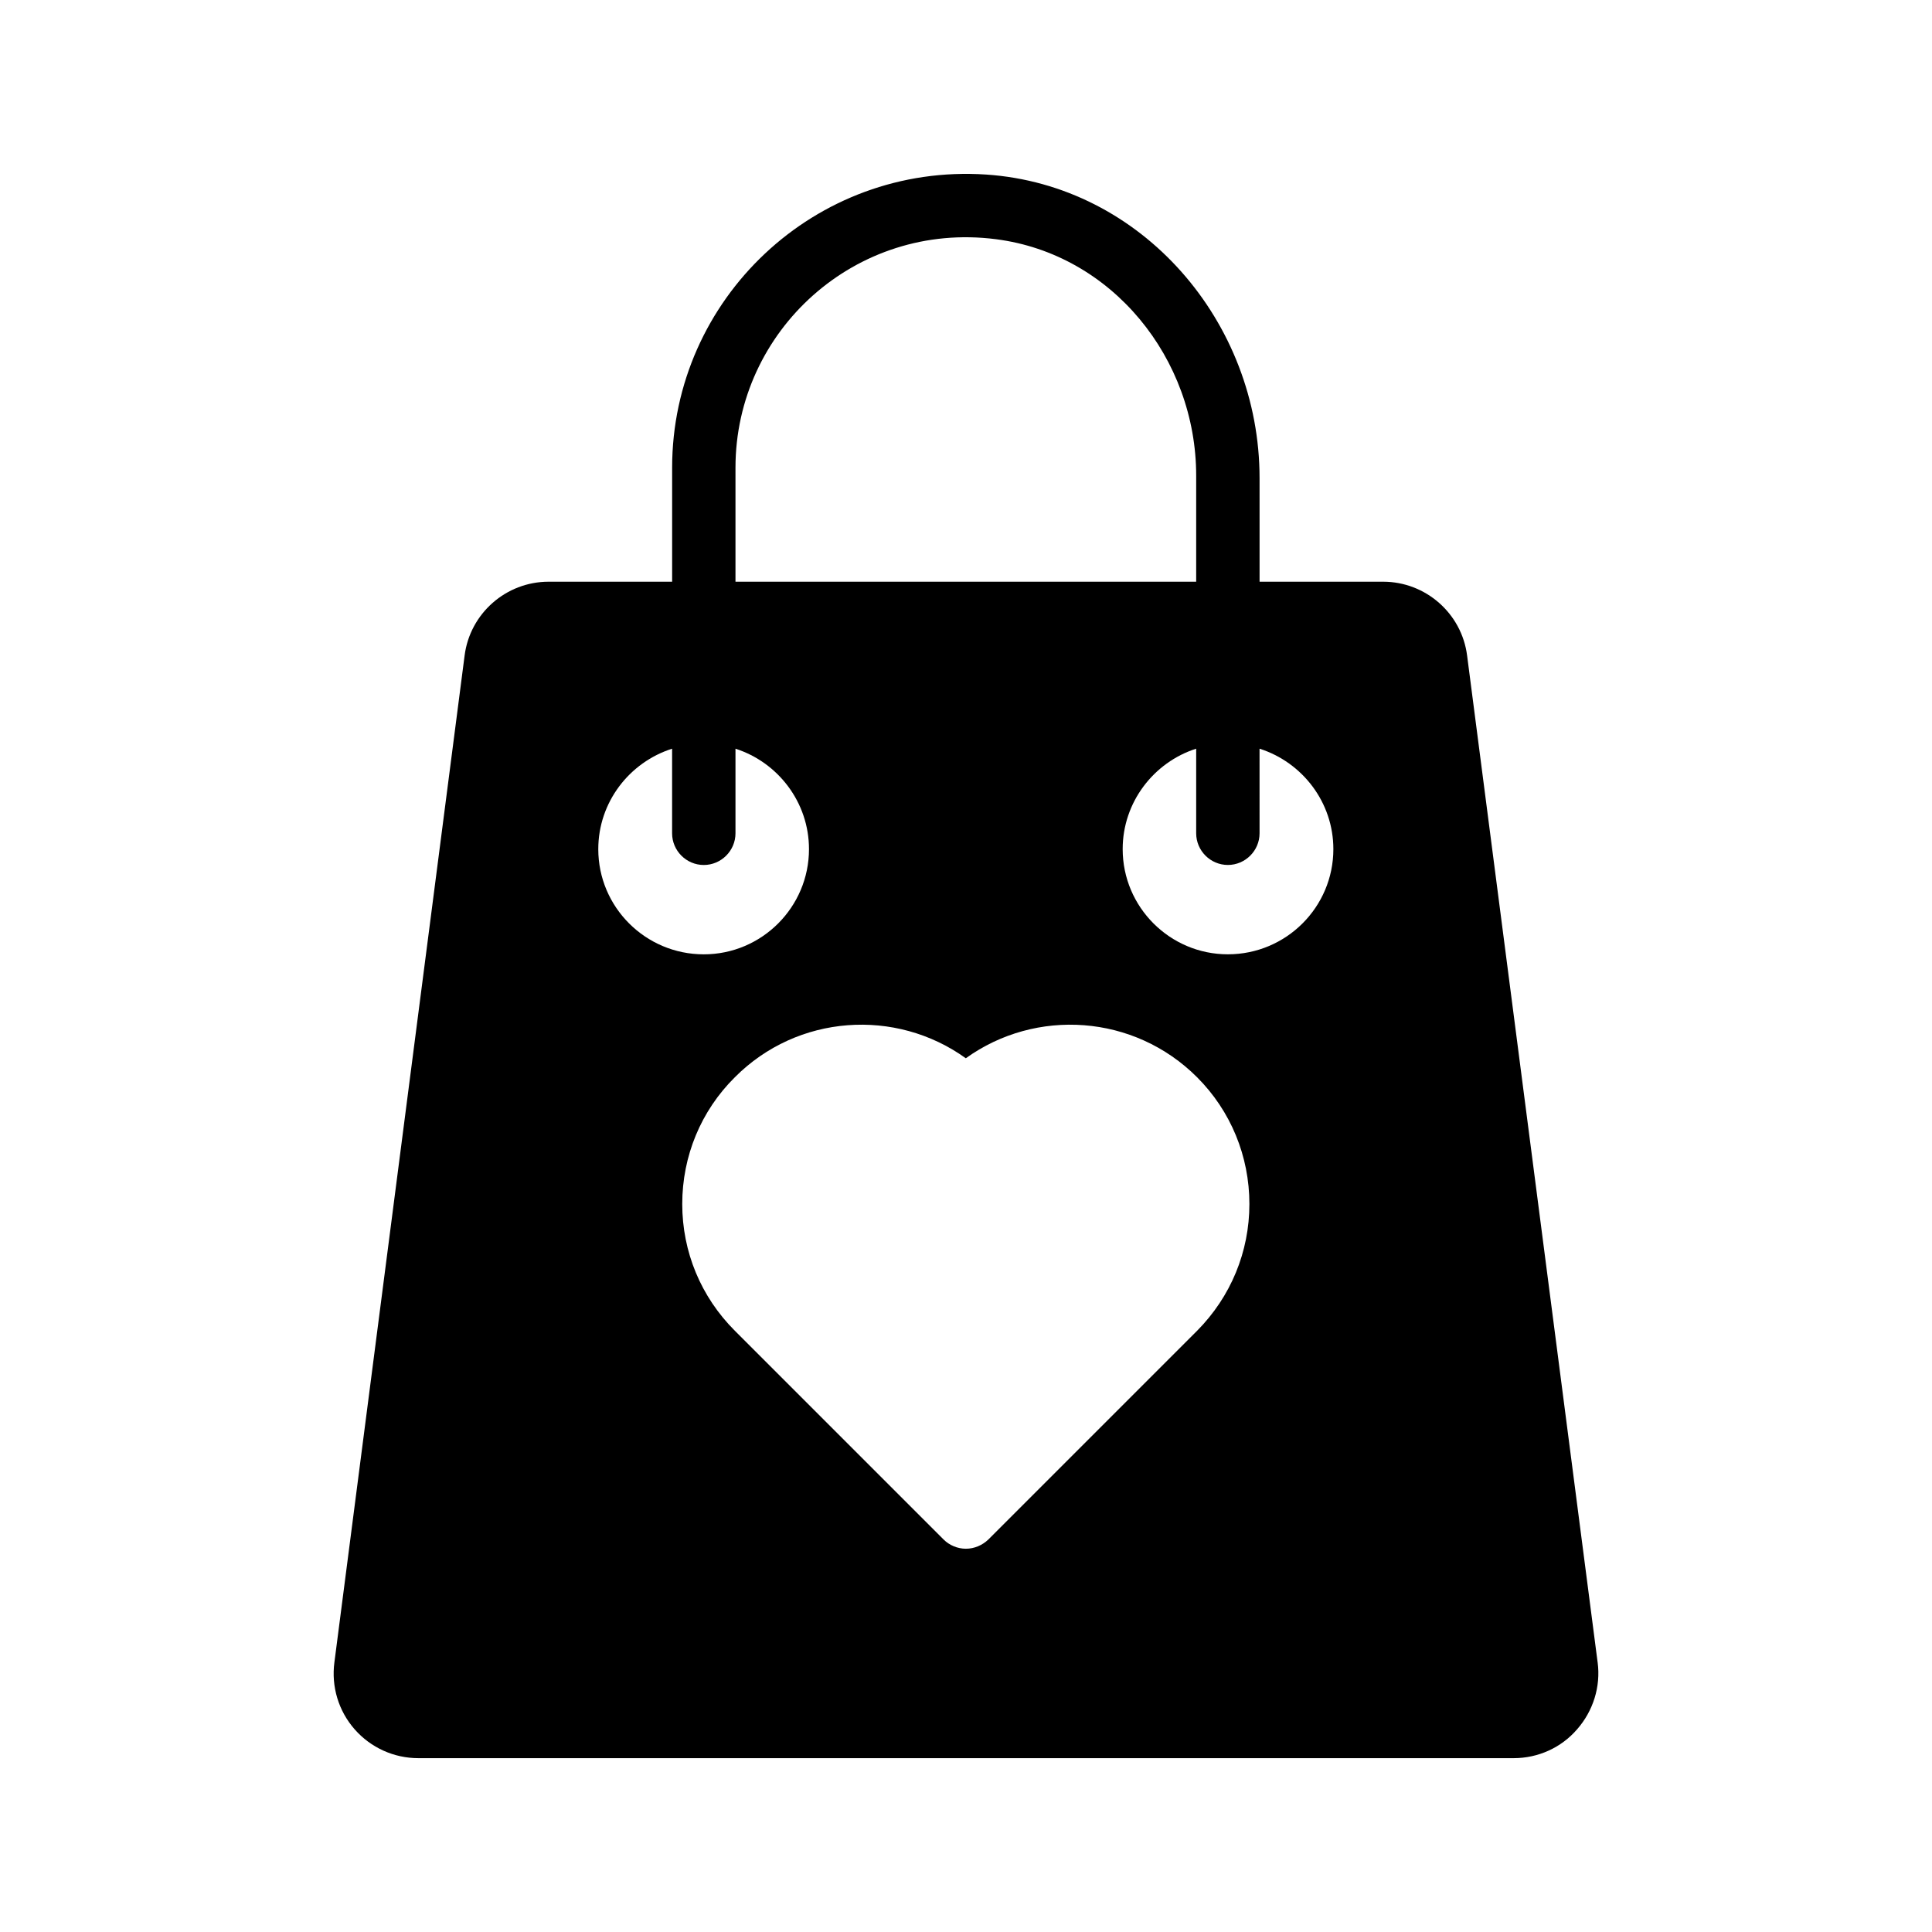 <?xml version="1.0" encoding="UTF-8"?>
<!-- Uploaded to: ICON Repo, www.svgrepo.com, Generator: ICON Repo Mixer Tools -->
<svg fill="#000000" width="800px" height="800px" version="1.1" viewBox="144 144 512 512" xmlns="http://www.w3.org/2000/svg">
 <path d="m567.39 584.57-34.594-266.85c-1.426-11.168-11-19.562-22.25-19.562h-32.746l-0.004-27.461c0-41.395-31.152-77.672-72.465-80.441-45.344-3.023-83.211 33-83.211 77.672v30.23h-32.746c-11.254 0-20.824 8.398-22.25 19.562l-34.512 266.85c-0.84 6.383 1.09 12.848 5.375 17.719 4.281 4.871 10.41 7.641 16.879 7.641h290.28c6.465 0 12.594-2.769 16.793-7.641 4.277-4.871 6.293-11.336 5.453-17.719zm-228.48-316.64c0-36.273 31.824-65.328 69.023-60.539 30.816 3.945 53.066 31.656 53.066 62.641v28.129l-122.09-0.004zm-36.359 101.1c0-12.426 8.23-23.008 19.562-26.617v22.418c0 4.617 3.777 8.398 8.398 8.398 4.617 0 8.398-3.777 8.398-8.398v-22.418c11.254 3.609 19.48 14.191 19.48 26.617 0 15.367-12.512 27.879-27.879 27.879-15.449-0.004-27.961-12.512-27.961-27.879zm158.7 127.63-55.336 55.336c-1.594 1.512-3.695 2.434-5.961 2.434-2.184 0-4.367-0.922-5.879-2.434l-55.336-55.336c-8.984-8.984-13.938-20.906-13.938-33.586 0-12.68 4.953-24.688 13.938-33.586 16.625-16.711 42.656-18.391 61.211-5.039 18.559-13.352 44.586-11.672 61.297 5.039 8.902 8.902 13.855 20.906 13.855 33.586 0.004 12.676-4.949 24.598-13.852 33.586zm8.148-99.758c-15.367 0-27.879-12.512-27.879-27.879 0-12.426 8.23-23.008 19.48-26.617v22.418c0 4.617 3.777 8.398 8.398 8.398 4.617 0 8.398-3.777 8.398-8.398l-0.004-22.414c11.336 3.609 19.562 14.191 19.562 26.617 0.004 15.367-12.508 27.875-27.957 27.875z"/>
</svg>